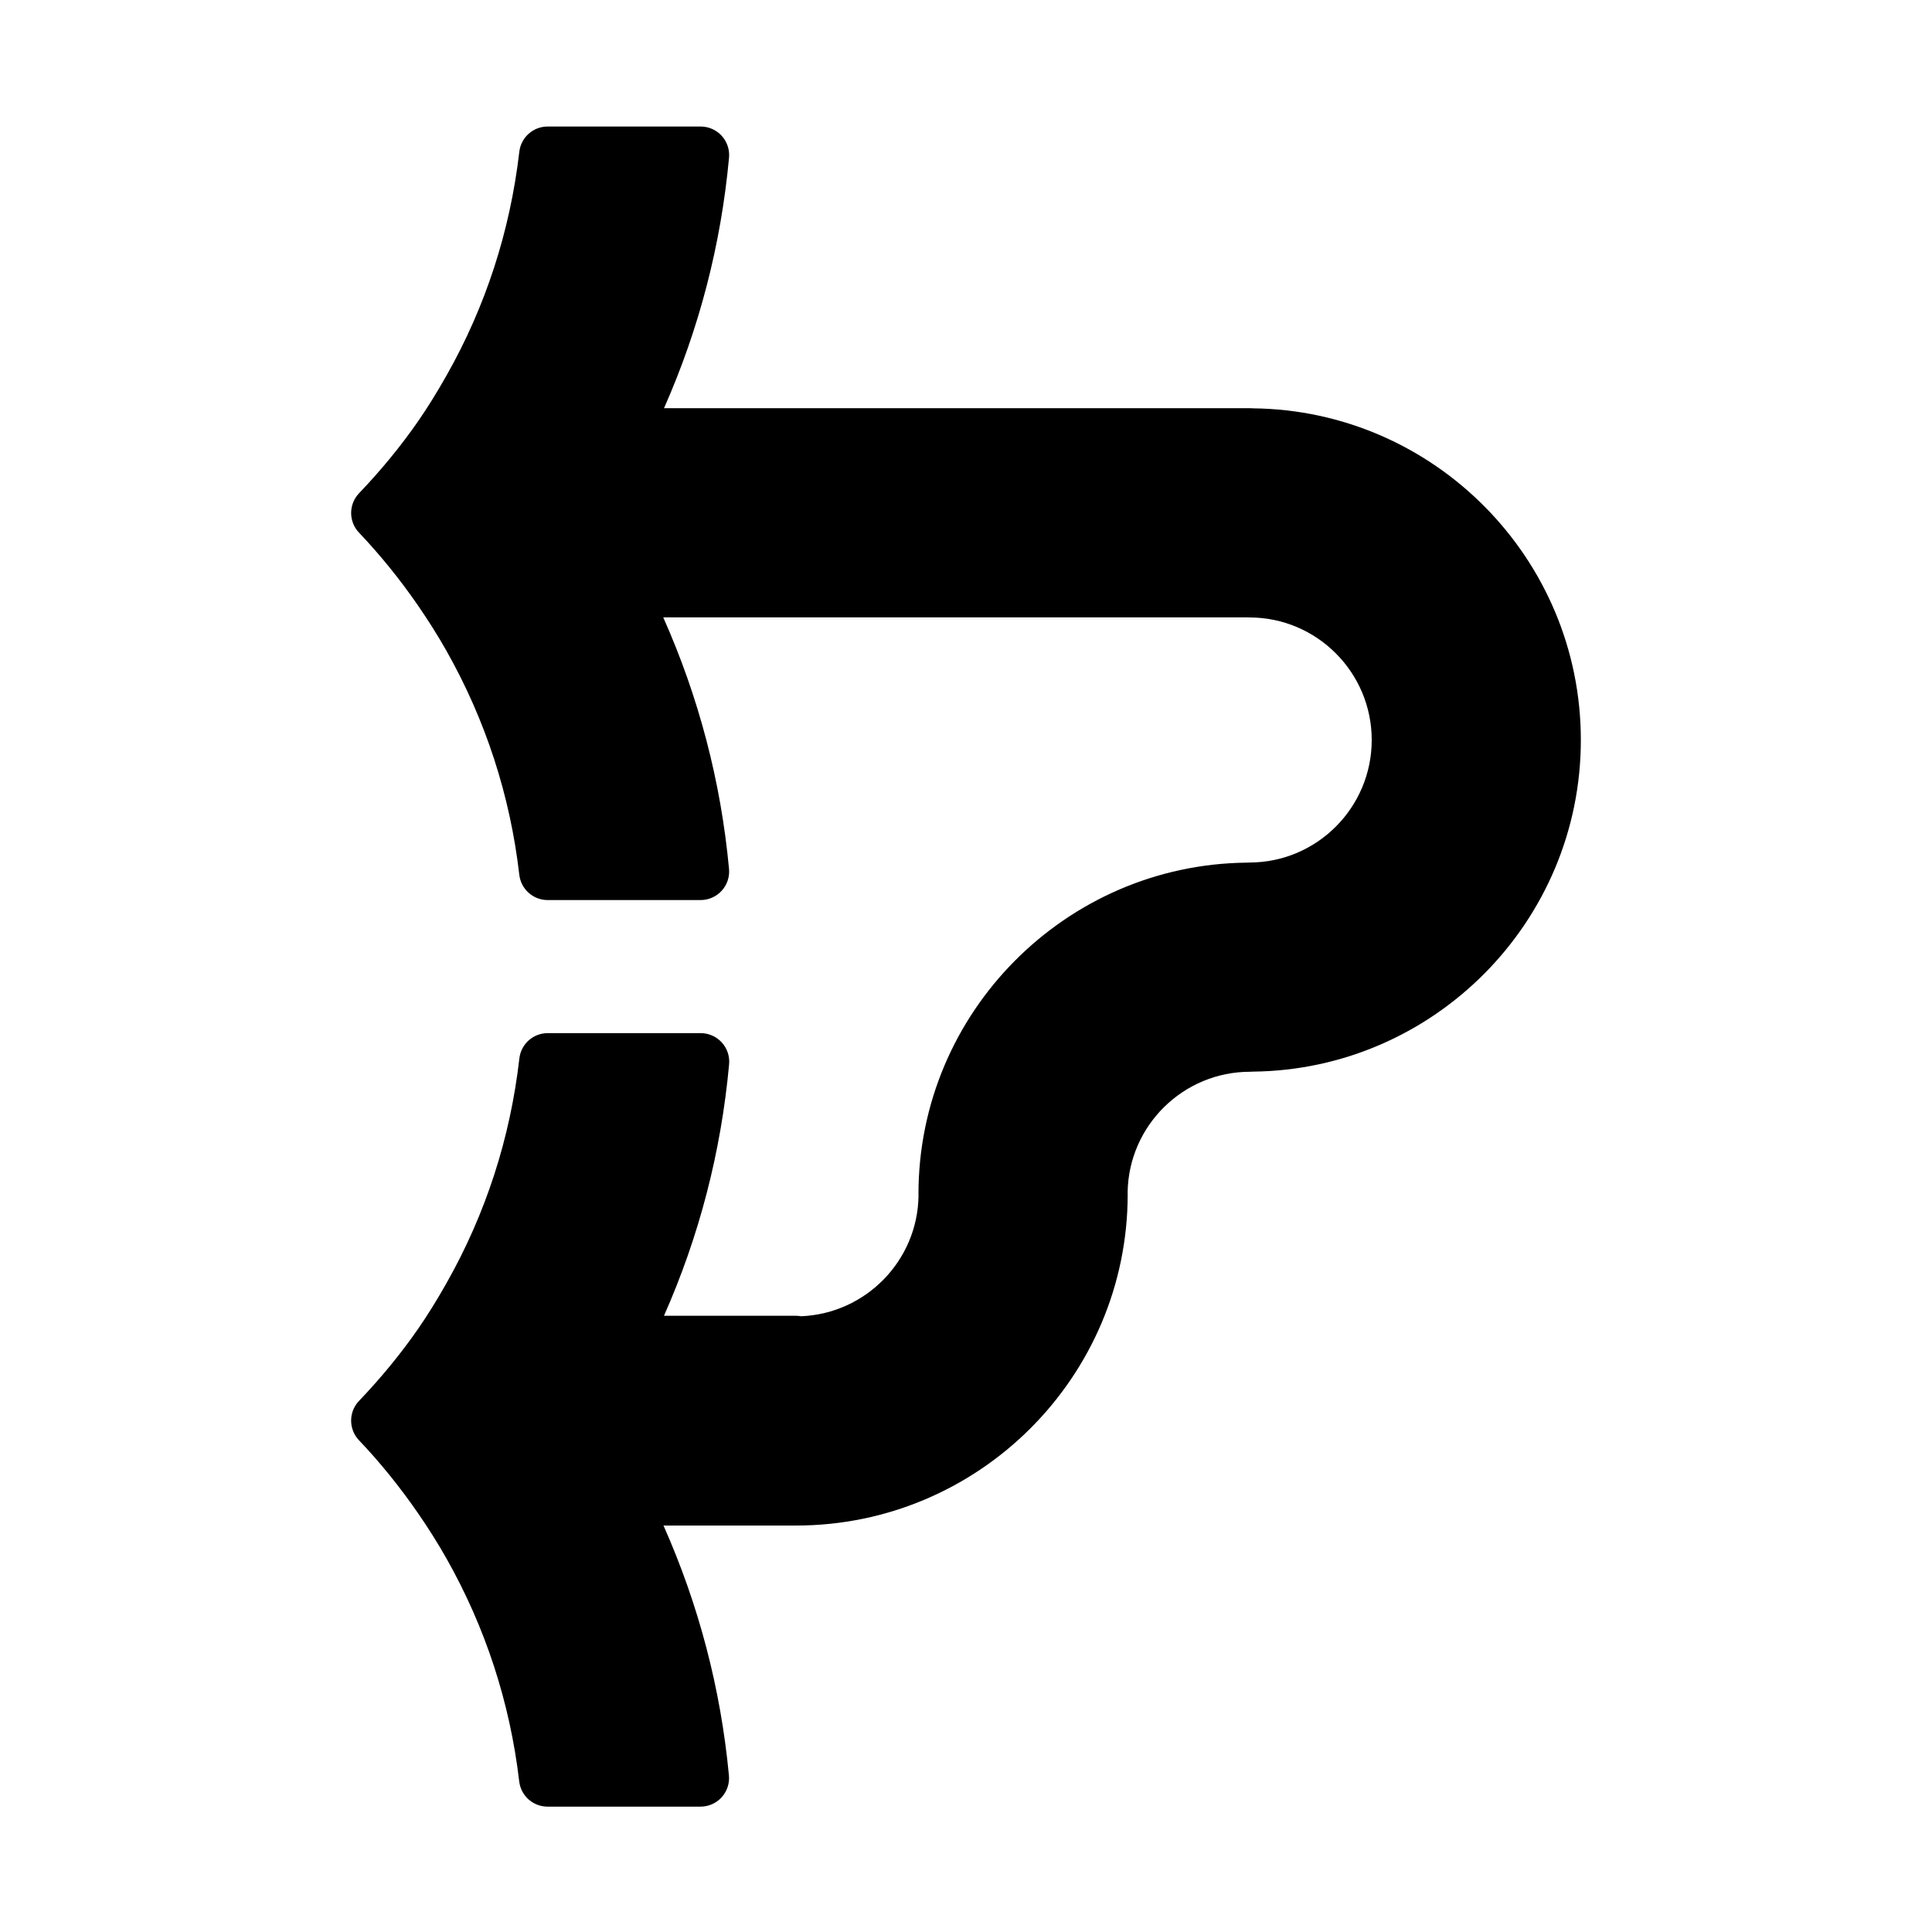 <?xml version="1.0" encoding="UTF-8"?>
<!-- Uploaded to: SVG Repo, www.svgrepo.com, Generator: SVG Repo Mixer Tools -->
<svg fill="#000000" width="800px" height="800px" version="1.1" viewBox="144 144 512 512" xmlns="http://www.w3.org/2000/svg">
 <path d="m476.04 252.21c-0.25-0.023-0.516-0.039-0.77-0.039h-155.3c9.305-21 15.094-43.277 17.23-66.387 0.195-2.117-0.508-4.219-1.941-5.789-1.43-1.57-3.461-2.465-5.582-2.465h-40.547c-3.836 0-7.062 2.871-7.508 6.688-2.449 21.074-8.941 41.031-19.301 59.312-2.57 4.535-4.984 8.43-7.387 11.91-4.555 6.602-9.863 13.082-15.785 19.281-2.785 2.918-2.793 7.508-0.012 10.43 5.543 5.828 10.777 12.281 15.551 19.191 2.777 4.019 5.34 8.09 7.609 12.098 10.387 18.379 16.895 38.363 19.324 59.395 0.441 3.809 3.672 6.688 7.508 6.688h40.543c2.125 0 4.156-0.898 5.586-2.469 1.43-1.57 2.137-3.672 1.941-5.789-2.152-23.125-8.004-45.492-17.434-66.652h154.86c0.156 0.012 0.316 0.016 0.48 0.016 17.875 0 32.414 14.57 32.414 32.477s-14.539 32.469-32.414 32.469c-0.25 0-0.504 0.012-0.746 0.035-48.012 0.504-86.957 39.75-86.957 87.82 0 0.168 0.004 0.328 0.016 0.492-0.258 17.195-13.992 31.18-31.094 31.895-0.441-0.082-0.902-0.121-1.371-0.121h-34.996c9.34-21.078 15.141-43.449 17.262-66.664 0.195-2.117-0.516-4.219-1.945-5.777-1.43-1.57-3.461-2.465-5.582-2.465h-40.547c-3.84 0-7.07 2.883-7.508 6.695-2.422 21.172-8.922 41.215-19.324 59.582-2.562 4.523-4.977 8.422-7.387 11.906-4.543 6.586-9.855 13.07-15.785 19.281-2.785 2.918-2.785 7.508-0.004 10.43 5.531 5.809 10.762 12.27 15.547 19.191 2.781 4.016 5.34 8.082 7.609 12.09 10.348 18.305 16.848 38.199 19.305 59.133 0.449 3.809 3.672 6.676 7.508 6.676h40.547c2.125 0 4.156-0.898 5.586-2.469 1.43-1.57 2.137-3.68 1.934-5.793-2.168-22.98-7.992-45.203-17.34-66.23h35.125c48.461 0 87.891-39.402 87.891-87.84 0-0.168-0.004-0.328-0.016-0.492 0.266-17.648 14.727-31.926 32.461-31.926 0.242 0 0.484-0.012 0.719-0.035 47.992-0.484 86.926-39.762 86.926-87.875 0.008-48.125-38.906-87.395-86.895-87.902z"/>
</svg>